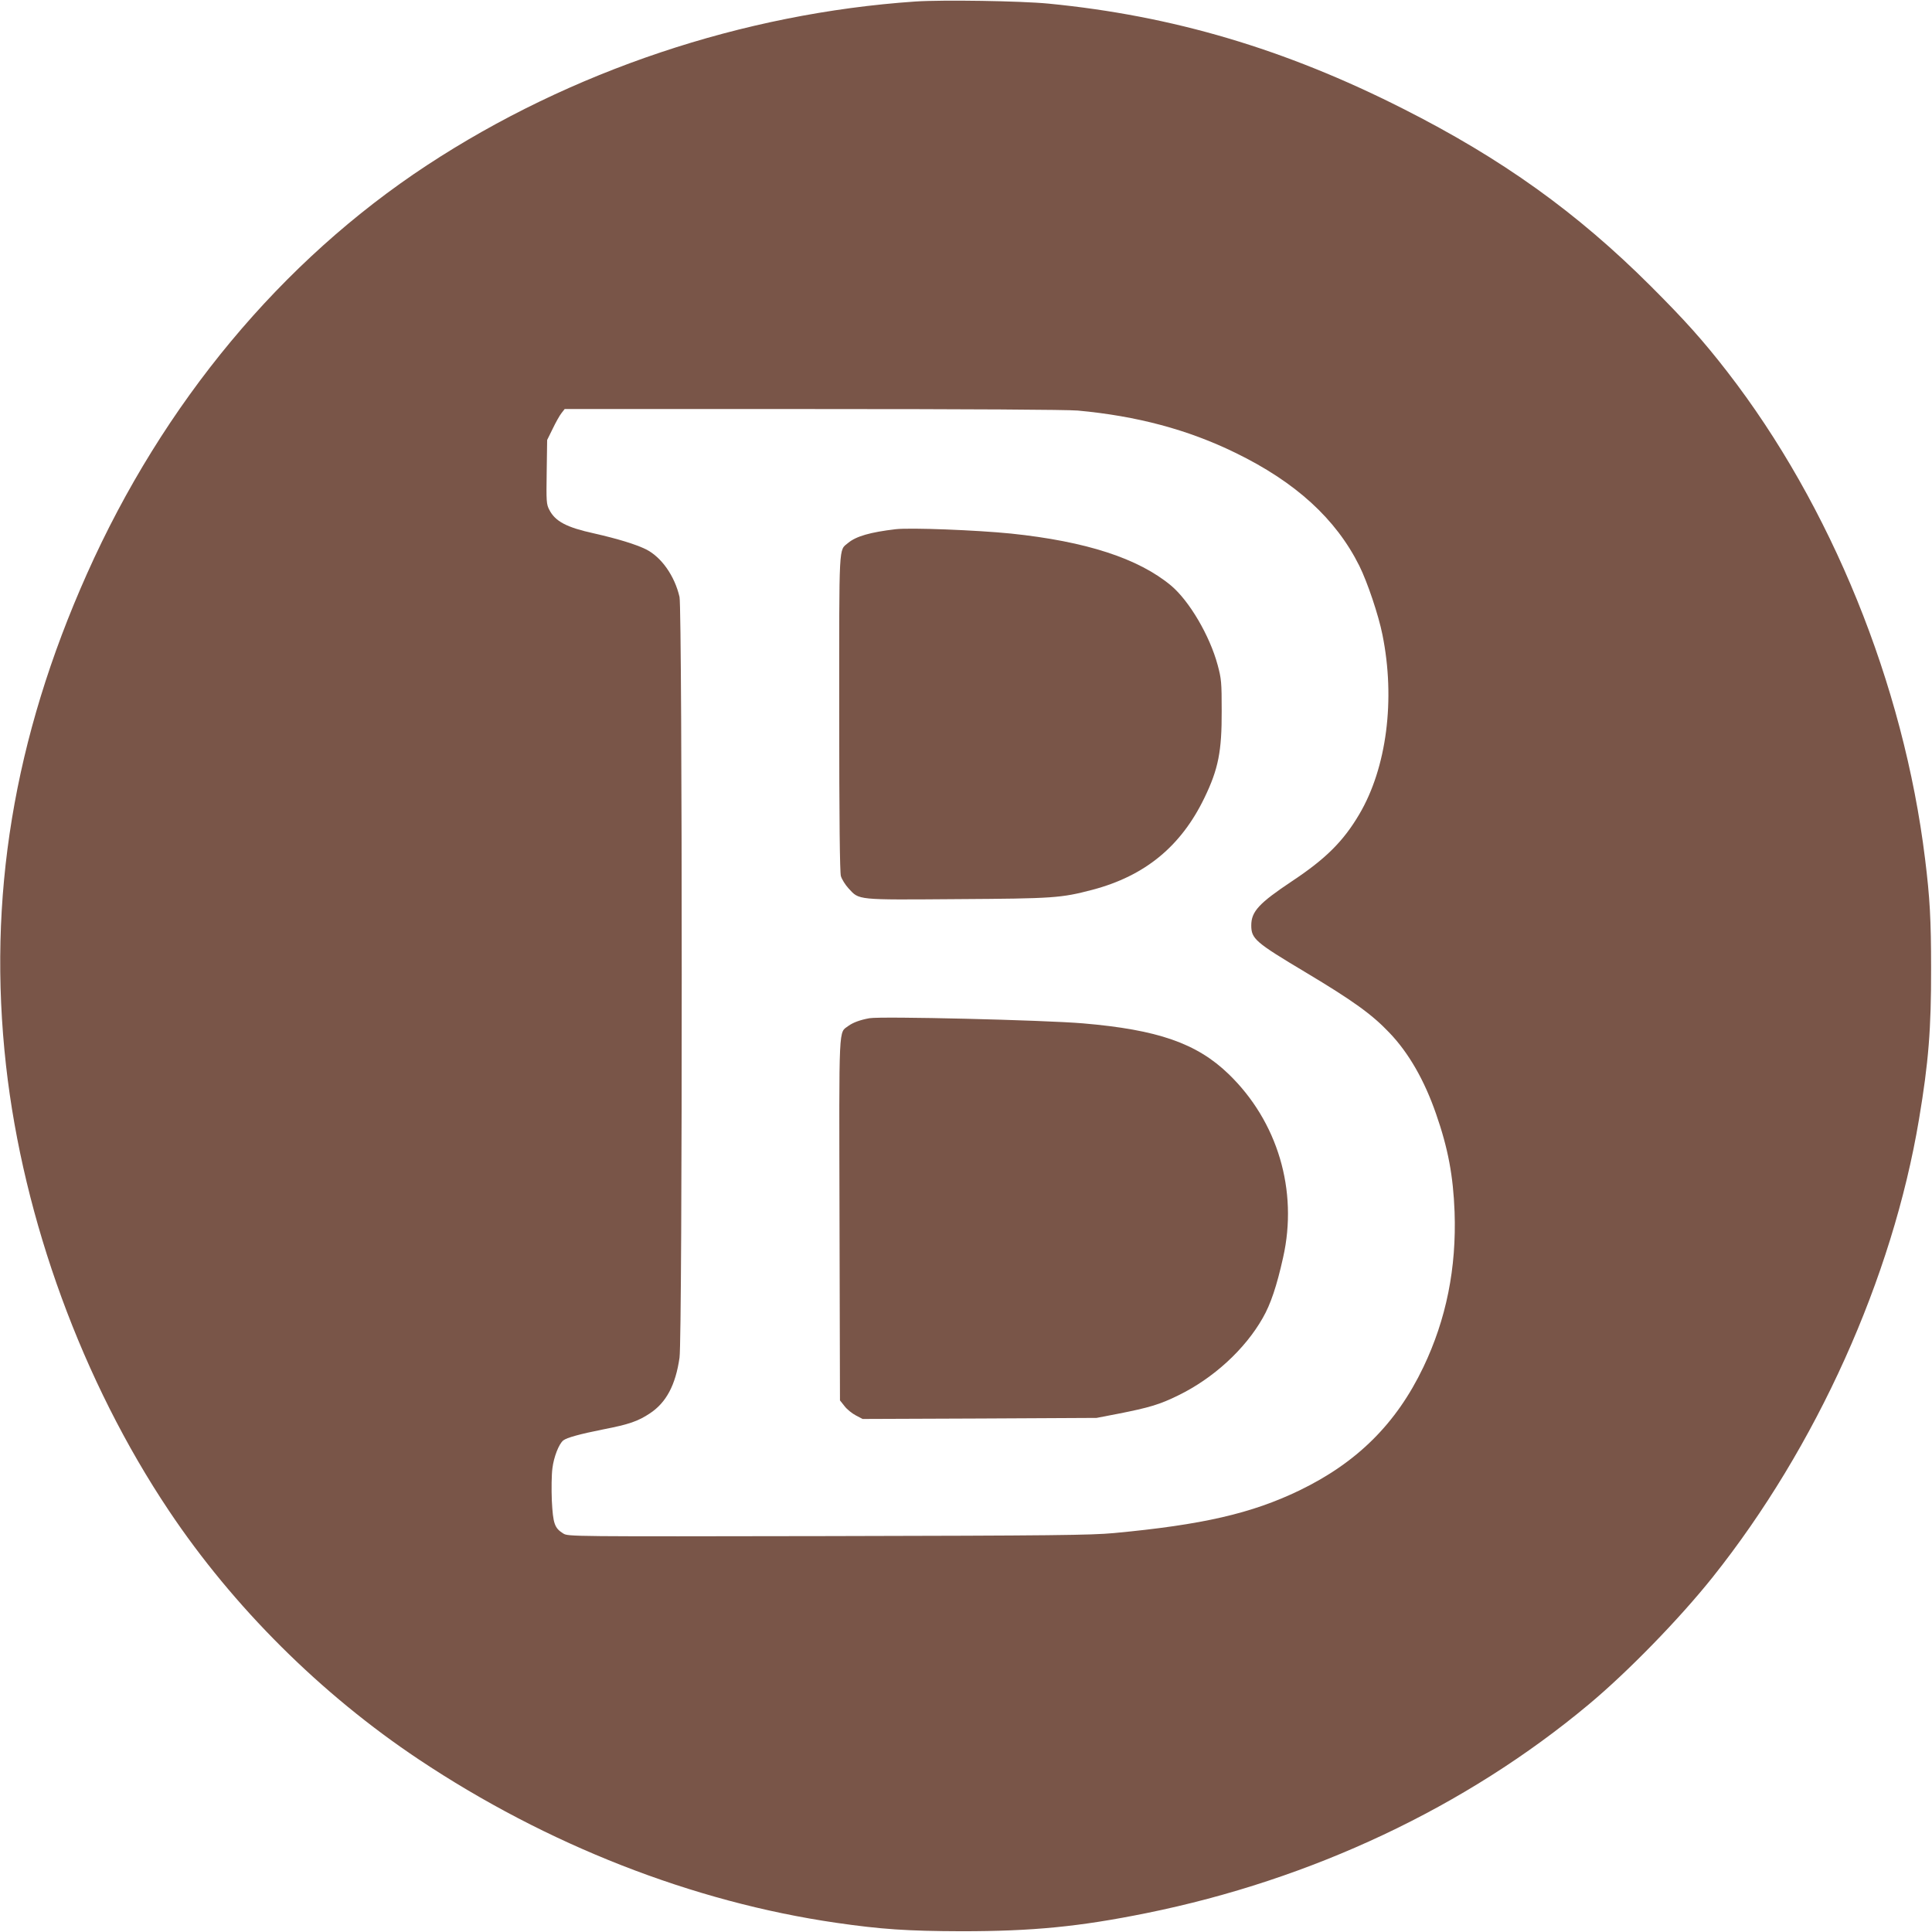 <?xml version="1.0" standalone="no"?>
<!DOCTYPE svg PUBLIC "-//W3C//DTD SVG 20010904//EN"
 "http://www.w3.org/TR/2001/REC-SVG-20010904/DTD/svg10.dtd">
<svg version="1.0" xmlns="http://www.w3.org/2000/svg"
 width="1280pt" height="1280pt" viewBox="0 0 1280 1280"
 preserveAspectRatio="xMidYMid meet">
<g transform="translate(0,1280) scale(0.1,-0.1)"
fill="#795548" stroke="none">
<path d="M6065 12790 c-1143 -78 -2286 -461 -3235 -1084 -965 -634 -1749
-1576 -2254 -2708 -486 -1089 -660 -2148 -536 -3258 115 -1023 507 -2094 1080
-2950 426 -637 1007 -1215 1655 -1647 849 -566 1814 -944 2765 -1082 297 -43
472 -55 830 -56 472 0 780 30 1225 120 1097 222 2117 703 2930 1382 258 215
601 567 822 844 687 862 1191 1980 1367 3034 63 375 81 600 80 1000 0 321 -8
466 -40 725 -142 1158 -623 2340 -1311 3228 -162 209 -281 341 -507 567 -489
488 -986 844 -1641 1175 -782 396 -1526 616 -2348 696 -185 18 -703 26 -882
14z m1075 -2710 c392 -36 730 -126 1045 -280 399 -194 666 -438 821 -749 54
-109 127 -326 153 -456 87 -429 28 -882 -153 -1189 -106 -180 -223 -296 -446
-444 -219 -146 -270 -201 -270 -293 0 -89 27 -112 360 -311 314 -188 439 -278
554 -399 129 -134 233 -316 310 -538 80 -229 114 -412 123 -651 13 -371 -55
-710 -207 -1028 -179 -374 -439 -632 -822 -817 -316 -152 -640 -227 -1228
-282 -153 -14 -395 -17 -1895 -20 -1710 -3 -1720 -3 -1753 17 -58 36 -68 65
-76 218 -3 76 -2 172 4 215 9 74 43 161 72 184 23 18 109 42 265 73 170 33
231 54 310 107 107 71 169 187 195 368 20 135 19 4952 0 5040 -32 139 -119
263 -221 315 -69 34 -187 70 -345 106 -183 40 -258 80 -297 157 -19 36 -20 55
-17 250 l3 212 37 75 c20 42 46 88 58 103 l21 27 1642 0 c1058 0 1683 -4 1757
-10z"/>
<path d="M5935 9294 c-170 -20 -263 -47 -316 -91 -63 -53 -59 18 -59 -1125 0
-710 4 -1055 11 -1082 6 -21 29 -58 51 -82 72 -78 48 -76 719 -71 640 4 687 7
897 62 348 92 587 288 742 610 92 190 115 308 114 575 0 189 -2 213 -27 305
-52 193 -187 423 -308 525 -216 180 -562 293 -1061 345 -229 23 -664 40 -763
29z"/>
<path d="M5760 6054 c-61 -11 -107 -28 -138 -50 -67 -51 -63 40 -60 -1283 l3
-1199 31 -39 c16 -21 50 -48 75 -61 l44 -23 775 3 775 4 140 27 c209 41 279
62 401 122 232 113 442 305 560 513 52 90 93 212 135 401 100 444 -36 901
-361 1215 -211 204 -470 294 -965 336 -260 22 -1337 48 -1415 34z"/>
</g>
</svg>
